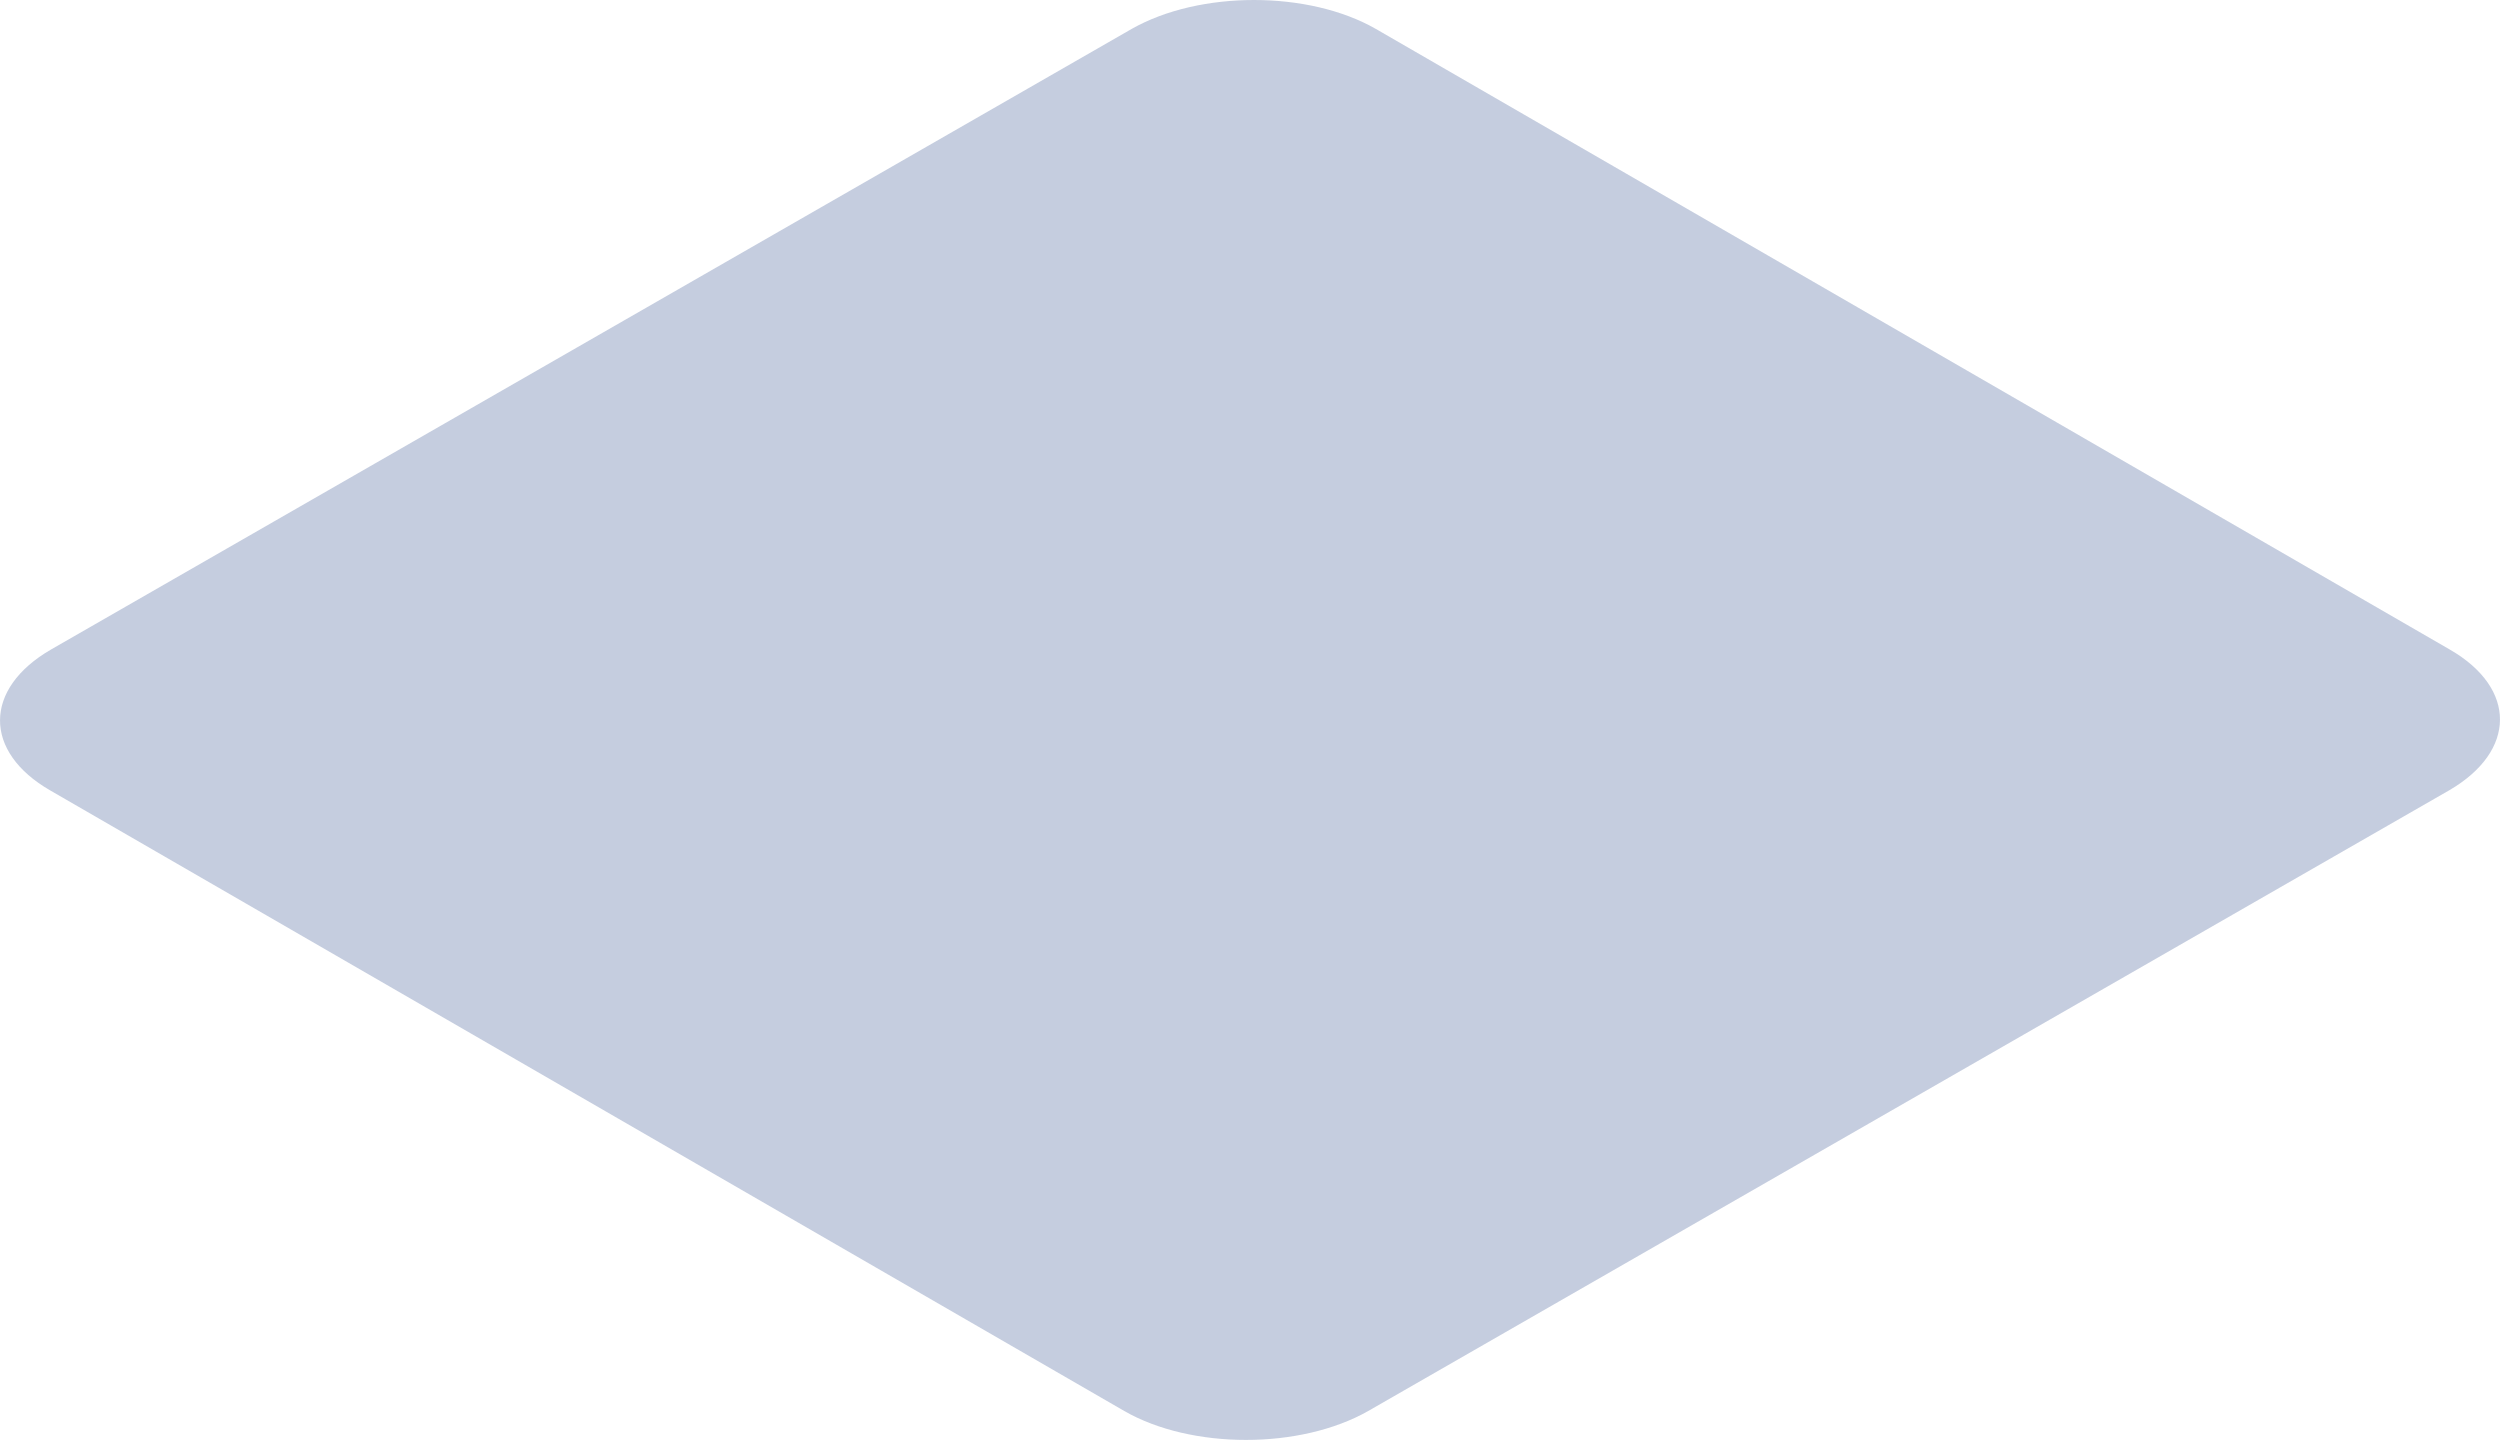 <?xml version="1.0" encoding="utf-8"?>
<svg xmlns="http://www.w3.org/2000/svg" fill="none" height="100%" overflow="visible" preserveAspectRatio="none" style="display: block;" viewBox="0 0 25.973 14.96" width="100%">
<path d="M11.758 0.3C12.463 -0.1 13.595 -0.1 14.293 0.3L25.451 6.748C26.148 7.149 26.148 7.803 25.443 8.212L14.215 14.659C13.51 15.06 12.378 15.06 11.68 14.659L0.522 8.212C-0.175 7.811 -0.175 7.156 0.53 6.748L11.758 0.3Z" fill="#BCC6DA" id="Vector" opacity="0.87"/>
</svg>